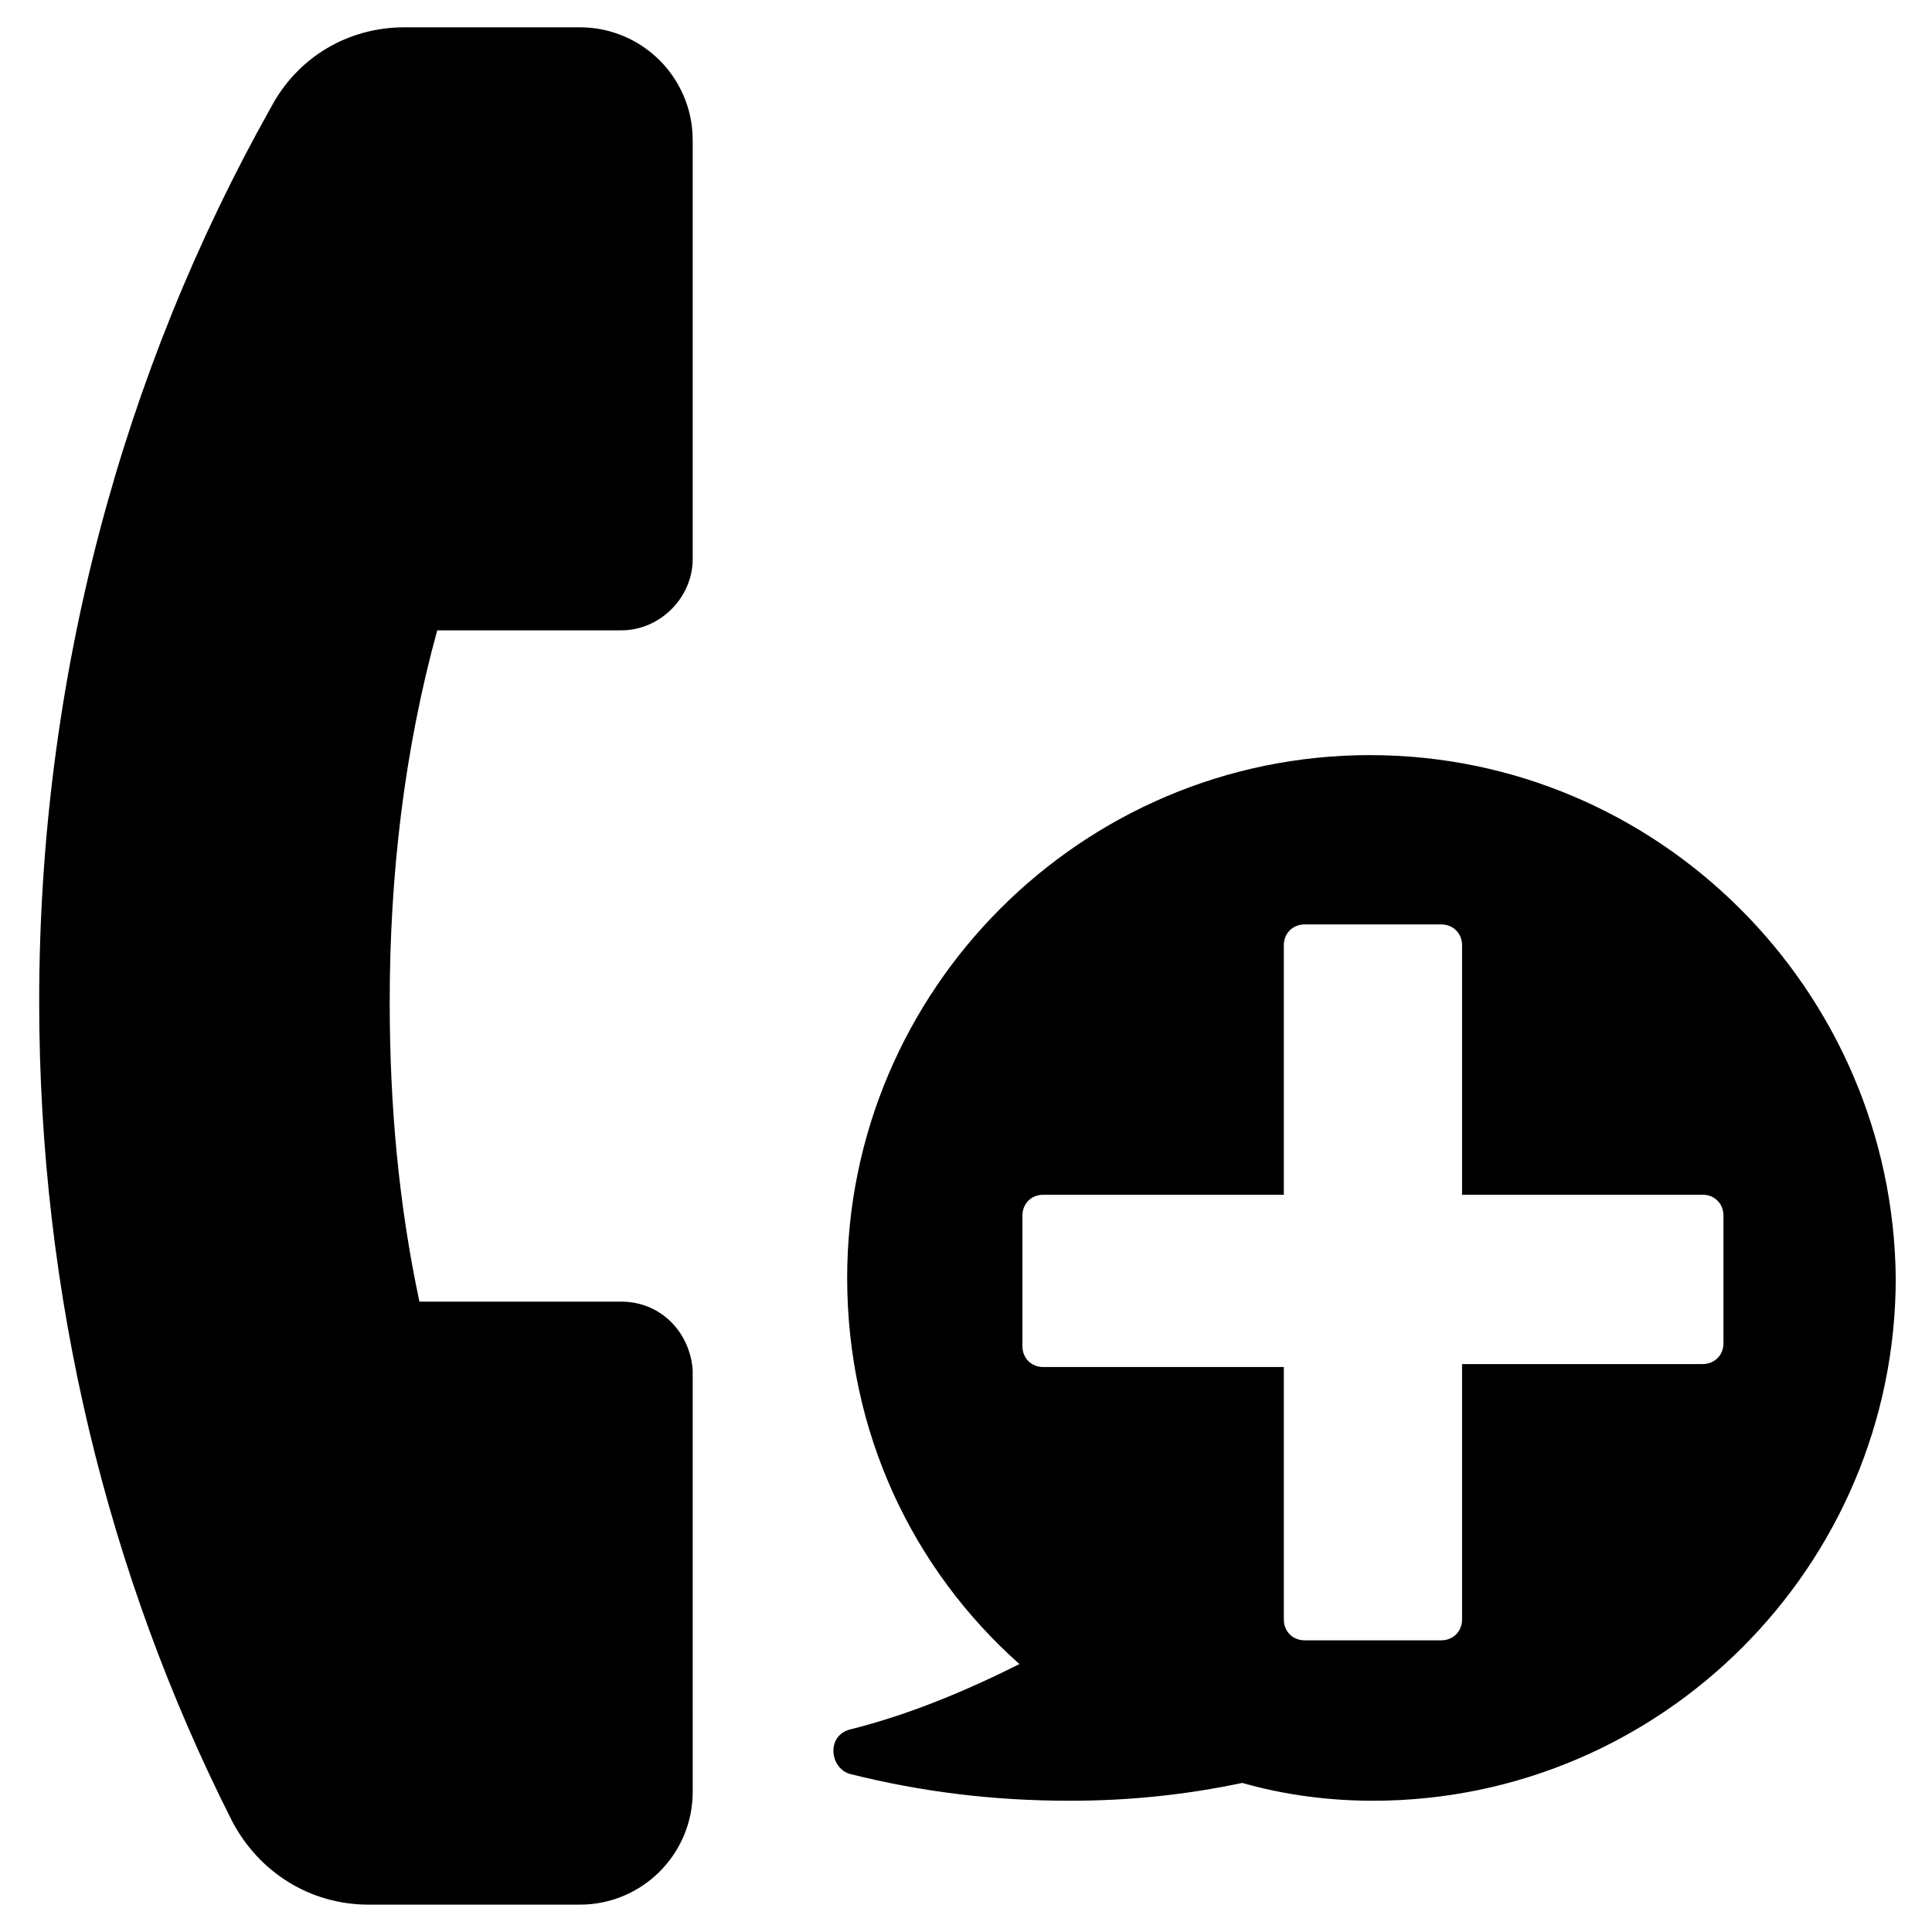 <?xml version="1.0" encoding="UTF-8"?>
<!-- Uploaded to: ICON Repo, www.svgrepo.com, Generator: ICON Repo Mixer Tools -->
<svg fill="#000000" width="800px" height="800px" version="1.1" viewBox="144 144 512 512" xmlns="http://www.w3.org/2000/svg">
 <g>
  <path d="m308.68 488.95h-53.531c-5.512-25.977-7.871-51.957-7.871-79.508 0-33.852 3.938-66.914 12.594-98.398h48.805c10.234 0 18.895-8.66 18.895-18.895v-111c0-16.531-13.383-29.914-29.914-29.914h-46.445c-14.957 0-28.34 7.871-35.426 21.254-39.359 70.062-61.402 151.14-61.402 236.95 0 77.934 18.105 151.93 51.168 217.27 7.086 13.383 20.469 22.043 36.211 22.043l55.898-0.004c16.531 0 29.914-13.383 29.914-29.914l-0.004-111.78c-0.785-10.234-8.656-18.105-18.891-18.105z"/>
  <path d="m507.06 344.11c-76.359 0-138.55 62.188-138.55 138.55 0 40.934 17.32 77.145 45.656 102.34-14.168 7.086-29.125 13.383-44.871 17.32-6.297 1.574-5.512 10.234 0 11.809 18.895 4.723 37.785 7.086 58.254 7.086 15.742 0 30.699-1.574 45.656-4.723 11.02 3.148 22.828 4.723 34.637 4.723 76.359 0 138.55-62.188 138.55-138.55-0.785-76.359-62.973-138.55-139.33-138.55zm93.676 155.87c0 3.148-2.363 5.512-5.512 5.512h-63.762v67.699c0 3.148-2.363 5.512-5.512 5.512h-36.211c-3.148 0-5.512-2.363-5.512-5.512v-66.914h-63.762c-3.148 0-5.512-2.363-5.512-5.512v-34.637c0-3.148 2.363-5.512 5.512-5.512h63.762v-66.125c0-3.148 2.363-5.512 5.512-5.512h36.211c3.148 0 5.512 2.363 5.512 5.512v66.125h63.762c3.148 0 5.512 2.363 5.512 5.512z"/>
 </g>
</svg>